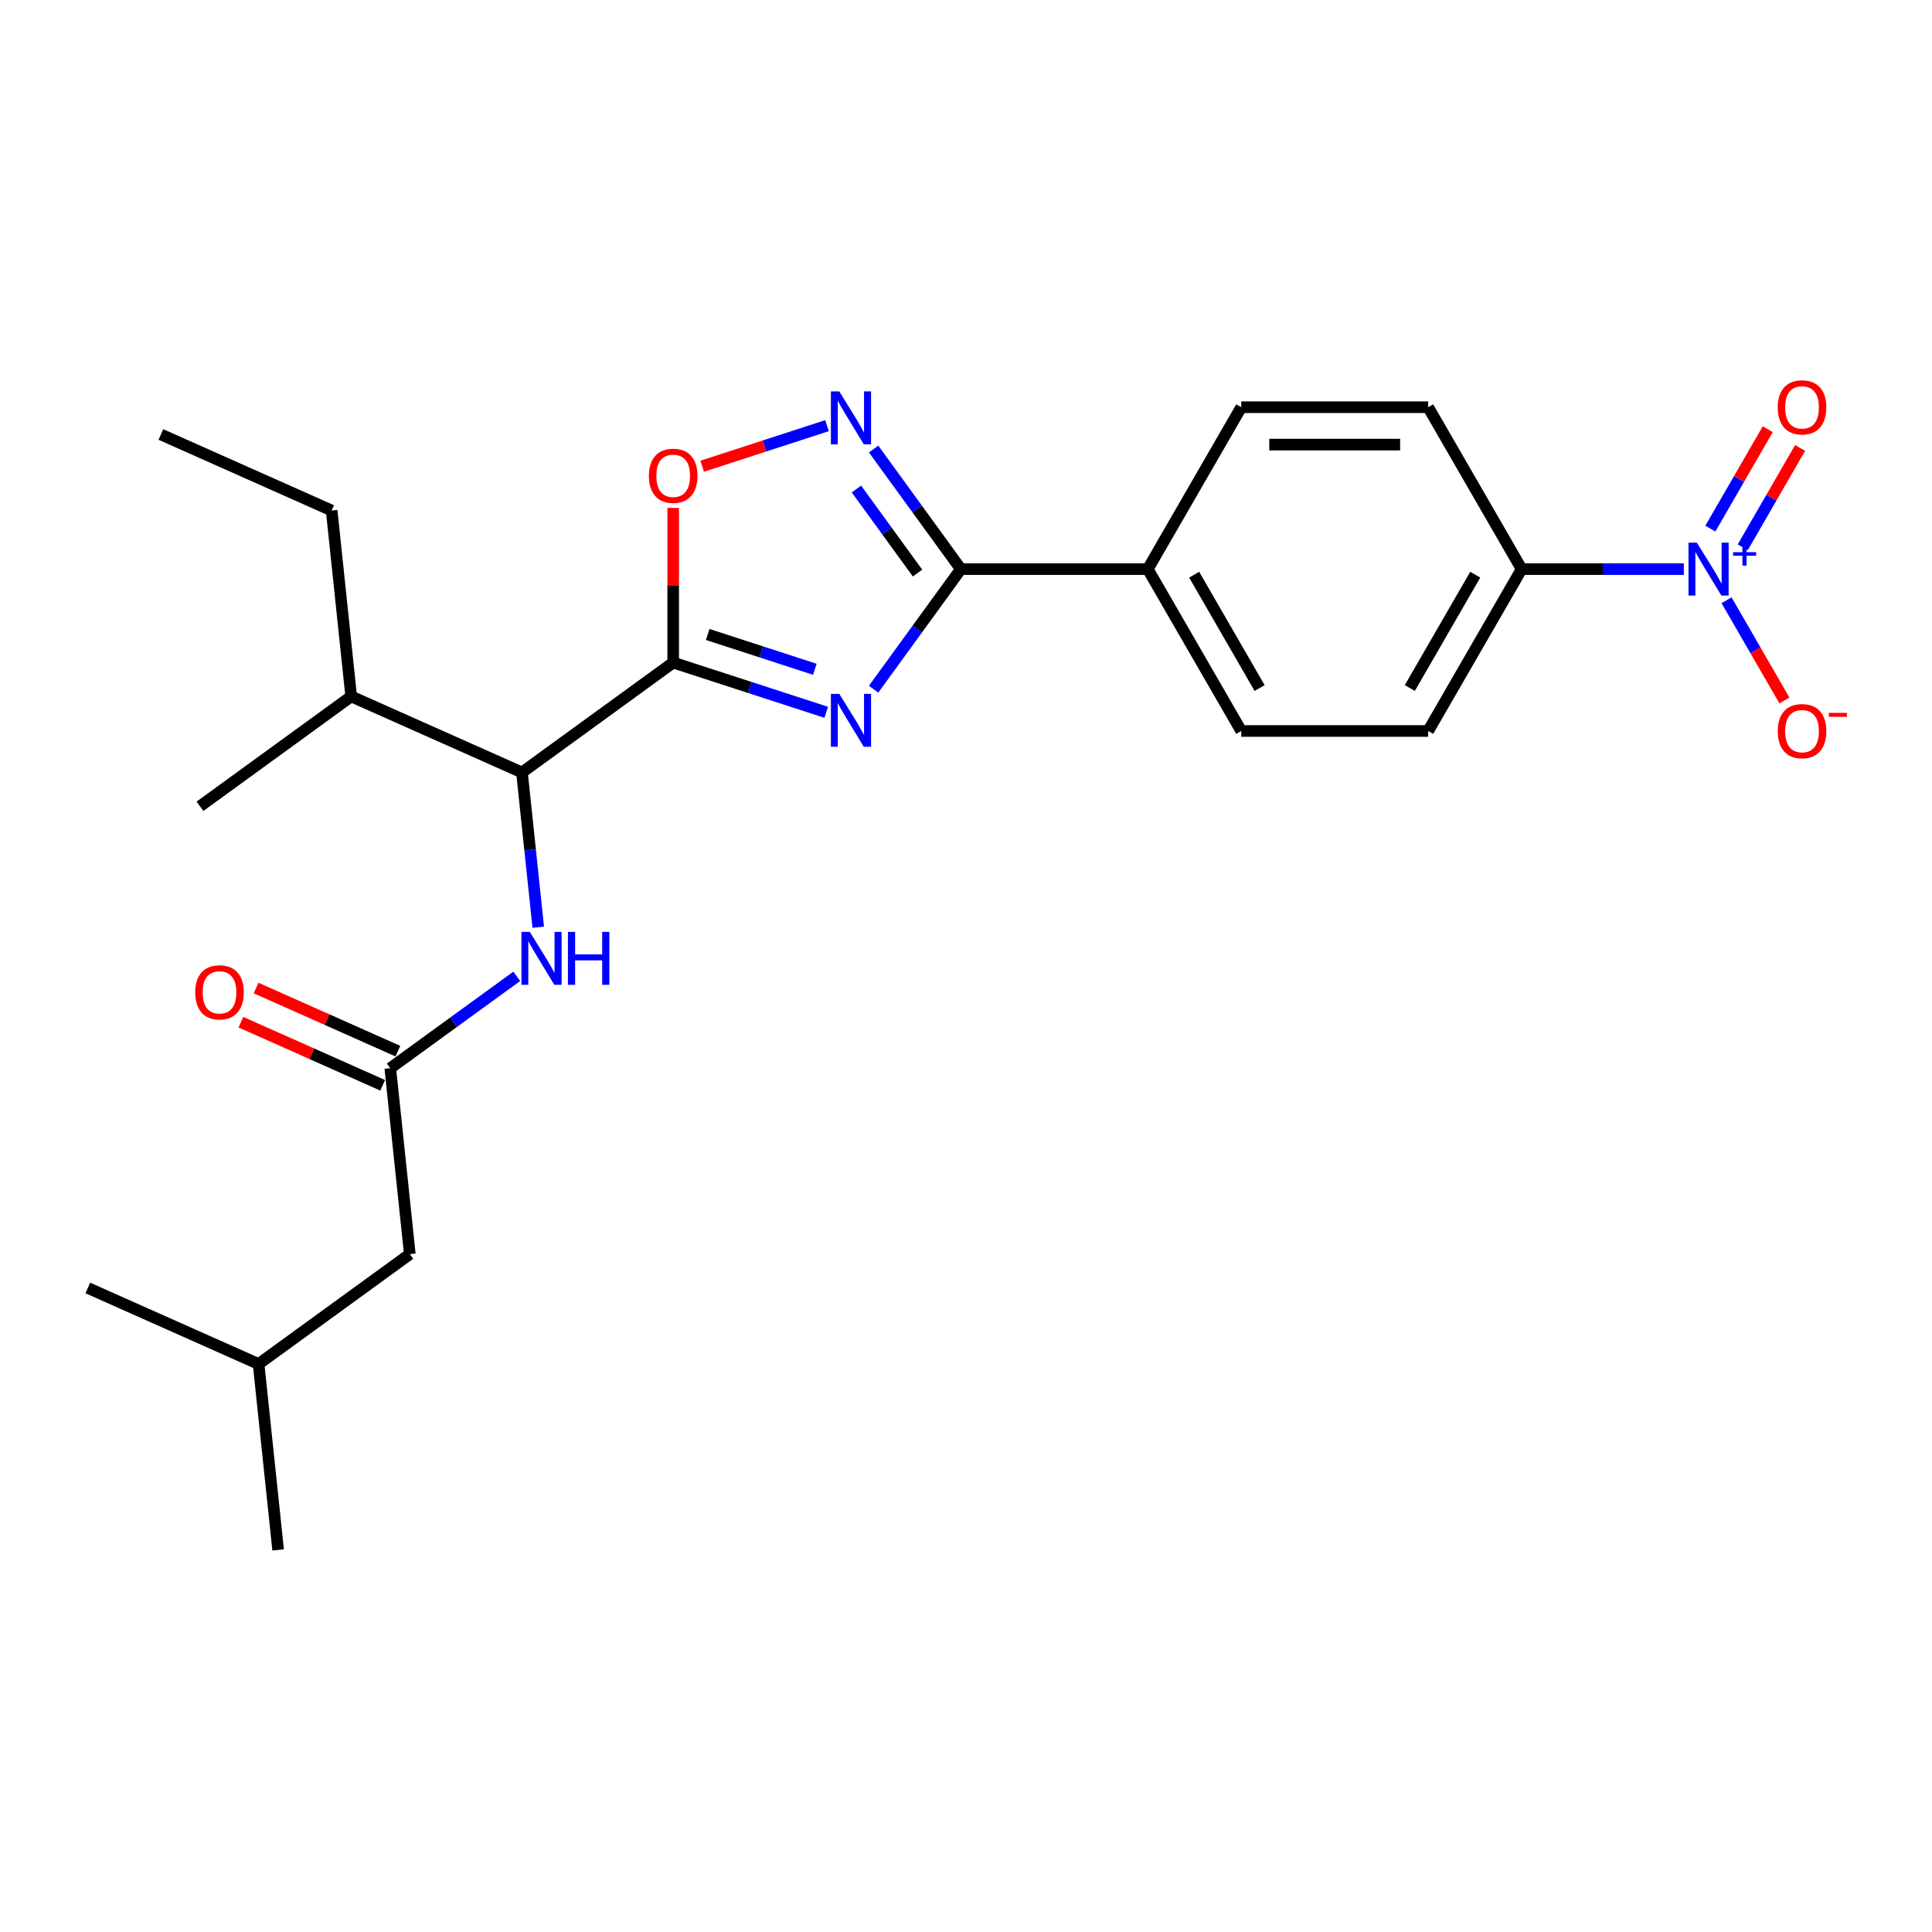<?xml version='1.0' encoding='iso-8859-1'?>
<svg version='1.1' baseProfile='full'
              xmlns='http://www.w3.org/2000/svg'
                      xmlns:rdkit='http://www.rdkit.org/xml'
                      xmlns:xlink='http://www.w3.org/1999/xlink'
                  xml:space='preserve'
width='1000px' height='1000px' viewBox='0 0 1000 1000'>
<!-- END OF HEADER -->
<rect style='opacity:1.0;fill:#FFFFFF;stroke:none' width='1000' height='1000' x='0' y='0'> </rect>
<path class='bond-0' d='M 278.589,479.923 L 274.379,439.87' style='fill:none;fill-rule:evenodd;stroke:#0000FF;stroke-width:6px;stroke-linecap:butt;stroke-linejoin:miter;stroke-opacity:1' />
<path class='bond-0' d='M 274.379,439.87 L 270.169,399.818' style='fill:none;fill-rule:evenodd;stroke:#000000;stroke-width:6px;stroke-linecap:butt;stroke-linejoin:miter;stroke-opacity:1' />
<path class='bond-1' d='M 267.473,505.35 L 234.74,529.131' style='fill:none;fill-rule:evenodd;stroke:#0000FF;stroke-width:6px;stroke-linecap:butt;stroke-linejoin:miter;stroke-opacity:1' />
<path class='bond-1' d='M 234.74,529.131 L 202.007,552.913' style='fill:none;fill-rule:evenodd;stroke:#000000;stroke-width:6px;stroke-linecap:butt;stroke-linejoin:miter;stroke-opacity:1' />
<path class='bond-2' d='M 205.942,544.074 L 169.246,527.736' style='fill:none;fill-rule:evenodd;stroke:#000000;stroke-width:6px;stroke-linecap:butt;stroke-linejoin:miter;stroke-opacity:1' />
<path class='bond-2' d='M 169.246,527.736 L 132.549,511.398' style='fill:none;fill-rule:evenodd;stroke:#FF0000;stroke-width:6px;stroke-linecap:butt;stroke-linejoin:miter;stroke-opacity:1' />
<path class='bond-2' d='M 198.071,561.752 L 161.375,545.414' style='fill:none;fill-rule:evenodd;stroke:#000000;stroke-width:6px;stroke-linecap:butt;stroke-linejoin:miter;stroke-opacity:1' />
<path class='bond-2' d='M 161.375,545.414 L 124.679,529.076' style='fill:none;fill-rule:evenodd;stroke:#FF0000;stroke-width:6px;stroke-linecap:butt;stroke-linejoin:miter;stroke-opacity:1' />
<path class='bond-3' d='M 202.007,552.913 L 212.12,649.138' style='fill:none;fill-rule:evenodd;stroke:#000000;stroke-width:6px;stroke-linecap:butt;stroke-linejoin:miter;stroke-opacity:1' />
<path class='bond-4' d='M 497.336,294.569 L 474.756,325.648' style='fill:none;fill-rule:evenodd;stroke:#000000;stroke-width:6px;stroke-linecap:butt;stroke-linejoin:miter;stroke-opacity:1' />
<path class='bond-4' d='M 474.756,325.648 L 452.176,356.726' style='fill:none;fill-rule:evenodd;stroke:#0000FF;stroke-width:6px;stroke-linecap:butt;stroke-linejoin:miter;stroke-opacity:1' />
<path class='bond-5' d='M 497.336,294.569 L 474.756,263.491' style='fill:none;fill-rule:evenodd;stroke:#000000;stroke-width:6px;stroke-linecap:butt;stroke-linejoin:miter;stroke-opacity:1' />
<path class='bond-5' d='M 474.756,263.491 L 452.176,232.413' style='fill:none;fill-rule:evenodd;stroke:#0000FF;stroke-width:6px;stroke-linecap:butt;stroke-linejoin:miter;stroke-opacity:1' />
<path class='bond-5' d='M 474.906,296.62 L 459.101,274.865' style='fill:none;fill-rule:evenodd;stroke:#000000;stroke-width:6px;stroke-linecap:butt;stroke-linejoin:miter;stroke-opacity:1' />
<path class='bond-5' d='M 459.101,274.865 L 443.295,253.11' style='fill:none;fill-rule:evenodd;stroke:#0000FF;stroke-width:6px;stroke-linecap:butt;stroke-linejoin:miter;stroke-opacity:1' />
<path class='bond-6' d='M 497.336,294.569 L 594.09,294.569' style='fill:none;fill-rule:evenodd;stroke:#000000;stroke-width:6px;stroke-linecap:butt;stroke-linejoin:miter;stroke-opacity:1' />
<path class='bond-7' d='M 427.654,368.683 L 388.05,355.815' style='fill:none;fill-rule:evenodd;stroke:#0000FF;stroke-width:6px;stroke-linecap:butt;stroke-linejoin:miter;stroke-opacity:1' />
<path class='bond-7' d='M 388.05,355.815 L 348.446,342.947' style='fill:none;fill-rule:evenodd;stroke:#000000;stroke-width:6px;stroke-linecap:butt;stroke-linejoin:miter;stroke-opacity:1' />
<path class='bond-7' d='M 421.753,346.419 L 394.03,337.411' style='fill:none;fill-rule:evenodd;stroke:#0000FF;stroke-width:6px;stroke-linecap:butt;stroke-linejoin:miter;stroke-opacity:1' />
<path class='bond-7' d='M 394.03,337.411 L 366.307,328.403' style='fill:none;fill-rule:evenodd;stroke:#000000;stroke-width:6px;stroke-linecap:butt;stroke-linejoin:miter;stroke-opacity:1' />
<path class='bond-8' d='M 348.446,342.947 L 348.446,302.919' style='fill:none;fill-rule:evenodd;stroke:#000000;stroke-width:6px;stroke-linecap:butt;stroke-linejoin:miter;stroke-opacity:1' />
<path class='bond-8' d='M 348.446,302.919 L 348.446,262.892' style='fill:none;fill-rule:evenodd;stroke:#FF0000;stroke-width:6px;stroke-linecap:butt;stroke-linejoin:miter;stroke-opacity:1' />
<path class='bond-9' d='M 348.446,342.947 L 270.169,399.818' style='fill:none;fill-rule:evenodd;stroke:#000000;stroke-width:6px;stroke-linecap:butt;stroke-linejoin:miter;stroke-opacity:1' />
<path class='bond-10' d='M 363.443,241.319 L 395.746,230.823' style='fill:none;fill-rule:evenodd;stroke:#FF0000;stroke-width:6px;stroke-linecap:butt;stroke-linejoin:miter;stroke-opacity:1' />
<path class='bond-10' d='M 395.746,230.823 L 428.049,220.327' style='fill:none;fill-rule:evenodd;stroke:#0000FF;stroke-width:6px;stroke-linecap:butt;stroke-linejoin:miter;stroke-opacity:1' />
<path class='bond-11' d='M 871.544,294.569 L 829.572,294.569' style='fill:none;fill-rule:evenodd;stroke:#0000FF;stroke-width:6px;stroke-linecap:butt;stroke-linejoin:miter;stroke-opacity:1' />
<path class='bond-11' d='M 829.572,294.569 L 787.6,294.569' style='fill:none;fill-rule:evenodd;stroke:#000000;stroke-width:6px;stroke-linecap:butt;stroke-linejoin:miter;stroke-opacity:1' />
<path class='bond-12' d='M 893.661,310.689 L 908.633,336.621' style='fill:none;fill-rule:evenodd;stroke:#0000FF;stroke-width:6px;stroke-linecap:butt;stroke-linejoin:miter;stroke-opacity:1' />
<path class='bond-12' d='M 908.633,336.621 L 923.604,362.553' style='fill:none;fill-rule:evenodd;stroke:#FF0000;stroke-width:6px;stroke-linecap:butt;stroke-linejoin:miter;stroke-opacity:1' />
<path class='bond-13' d='M 902.04,283.288 L 916.889,257.569' style='fill:none;fill-rule:evenodd;stroke:#0000FF;stroke-width:6px;stroke-linecap:butt;stroke-linejoin:miter;stroke-opacity:1' />
<path class='bond-13' d='M 916.889,257.569 L 931.738,231.85' style='fill:none;fill-rule:evenodd;stroke:#FF0000;stroke-width:6px;stroke-linecap:butt;stroke-linejoin:miter;stroke-opacity:1' />
<path class='bond-13' d='M 885.282,273.612 L 900.13,247.893' style='fill:none;fill-rule:evenodd;stroke:#0000FF;stroke-width:6px;stroke-linecap:butt;stroke-linejoin:miter;stroke-opacity:1' />
<path class='bond-13' d='M 900.13,247.893 L 914.979,222.174' style='fill:none;fill-rule:evenodd;stroke:#FF0000;stroke-width:6px;stroke-linecap:butt;stroke-linejoin:miter;stroke-opacity:1' />
<path class='bond-14' d='M 787.6,294.569 L 739.222,378.361' style='fill:none;fill-rule:evenodd;stroke:#000000;stroke-width:6px;stroke-linecap:butt;stroke-linejoin:miter;stroke-opacity:1' />
<path class='bond-14' d='M 763.585,297.463 L 729.72,356.117' style='fill:none;fill-rule:evenodd;stroke:#000000;stroke-width:6px;stroke-linecap:butt;stroke-linejoin:miter;stroke-opacity:1' />
<path class='bond-15' d='M 787.6,294.569 L 739.222,210.777' style='fill:none;fill-rule:evenodd;stroke:#000000;stroke-width:6px;stroke-linecap:butt;stroke-linejoin:miter;stroke-opacity:1' />
<path class='bond-16' d='M 739.222,378.361 L 642.468,378.361' style='fill:none;fill-rule:evenodd;stroke:#000000;stroke-width:6px;stroke-linecap:butt;stroke-linejoin:miter;stroke-opacity:1' />
<path class='bond-17' d='M 739.222,210.777 L 642.468,210.777' style='fill:none;fill-rule:evenodd;stroke:#000000;stroke-width:6px;stroke-linecap:butt;stroke-linejoin:miter;stroke-opacity:1' />
<path class='bond-17' d='M 724.709,230.128 L 656.981,230.128' style='fill:none;fill-rule:evenodd;stroke:#000000;stroke-width:6px;stroke-linecap:butt;stroke-linejoin:miter;stroke-opacity:1' />
<path class='bond-18' d='M 594.09,294.569 L 642.468,210.777' style='fill:none;fill-rule:evenodd;stroke:#000000;stroke-width:6px;stroke-linecap:butt;stroke-linejoin:miter;stroke-opacity:1' />
<path class='bond-19' d='M 594.09,294.569 L 642.468,378.361' style='fill:none;fill-rule:evenodd;stroke:#000000;stroke-width:6px;stroke-linecap:butt;stroke-linejoin:miter;stroke-opacity:1' />
<path class='bond-19' d='M 618.105,297.463 L 651.969,356.117' style='fill:none;fill-rule:evenodd;stroke:#000000;stroke-width:6px;stroke-linecap:butt;stroke-linejoin:miter;stroke-opacity:1' />
<path class='bond-20' d='M 270.169,399.818 L 181.78,360.464' style='fill:none;fill-rule:evenodd;stroke:#000000;stroke-width:6px;stroke-linecap:butt;stroke-linejoin:miter;stroke-opacity:1' />
<path class='bond-21' d='M 181.78,360.464 L 171.666,264.239' style='fill:none;fill-rule:evenodd;stroke:#000000;stroke-width:6px;stroke-linecap:butt;stroke-linejoin:miter;stroke-opacity:1' />
<path class='bond-22' d='M 181.78,360.464 L 103.503,417.335' style='fill:none;fill-rule:evenodd;stroke:#000000;stroke-width:6px;stroke-linecap:butt;stroke-linejoin:miter;stroke-opacity:1' />
<path class='bond-23' d='M 171.666,264.239 L 83.276,224.886' style='fill:none;fill-rule:evenodd;stroke:#000000;stroke-width:6px;stroke-linecap:butt;stroke-linejoin:miter;stroke-opacity:1' />
<path class='bond-24' d='M 212.12,649.138 L 133.844,706.009' style='fill:none;fill-rule:evenodd;stroke:#000000;stroke-width:6px;stroke-linecap:butt;stroke-linejoin:miter;stroke-opacity:1' />
<path class='bond-25' d='M 133.844,706.009 L 143.958,802.233' style='fill:none;fill-rule:evenodd;stroke:#000000;stroke-width:6px;stroke-linecap:butt;stroke-linejoin:miter;stroke-opacity:1' />
<path class='bond-26' d='M 133.844,706.009 L 45.455,666.655' style='fill:none;fill-rule:evenodd;stroke:#000000;stroke-width:6px;stroke-linecap:butt;stroke-linejoin:miter;stroke-opacity:1' />
<path  class='atom-0' d='M 274.226 482.342
L 283.205 496.855
Q 284.095 498.287, 285.527 500.88
Q 286.959 503.473, 287.036 503.628
L 287.036 482.342
L 290.674 482.342
L 290.674 509.743
L 286.92 509.743
L 277.284 493.875
Q 276.161 492.017, 274.962 489.889
Q 273.8 487.76, 273.452 487.102
L 273.452 509.743
L 269.892 509.743
L 269.892 482.342
L 274.226 482.342
' fill='#0000FF'/>
<path  class='atom-0' d='M 293.964 482.342
L 297.679 482.342
L 297.679 493.991
L 311.69 493.991
L 311.69 482.342
L 315.405 482.342
L 315.405 509.743
L 311.69 509.743
L 311.69 497.087
L 297.679 497.087
L 297.679 509.743
L 293.964 509.743
L 293.964 482.342
' fill='#0000FF'/>
<path  class='atom-3' d='M 434.408 359.145
L 443.387 373.658
Q 444.277 375.09, 445.709 377.683
Q 447.141 380.276, 447.218 380.431
L 447.218 359.145
L 450.856 359.145
L 450.856 386.546
L 447.102 386.546
L 437.465 370.678
Q 436.343 368.821, 435.143 366.692
Q 433.982 364.563, 433.634 363.905
L 433.634 386.546
L 430.073 386.546
L 430.073 359.145
L 434.408 359.145
' fill='#0000FF'/>
<path  class='atom-5' d='M 335.867 246.269
Q 335.867 239.69, 339.118 236.013
Q 342.369 232.337, 348.446 232.337
Q 354.522 232.337, 357.773 236.013
Q 361.024 239.69, 361.024 246.269
Q 361.024 252.926, 357.734 256.719
Q 354.444 260.473, 348.446 260.473
Q 342.408 260.473, 339.118 256.719
Q 335.867 252.965, 335.867 246.269
M 348.446 257.377
Q 352.625 257.377, 354.87 254.59
Q 357.153 251.765, 357.153 246.269
Q 357.153 240.89, 354.87 238.181
Q 352.625 235.433, 348.446 235.433
Q 344.266 235.433, 341.982 238.142
Q 339.738 240.851, 339.738 246.269
Q 339.738 251.804, 341.982 254.59
Q 344.266 257.377, 348.446 257.377
' fill='#FF0000'/>
<path  class='atom-6' d='M 434.408 202.593
L 443.387 217.106
Q 444.277 218.538, 445.709 221.131
Q 447.141 223.724, 447.218 223.879
L 447.218 202.593
L 450.856 202.593
L 450.856 229.994
L 447.102 229.994
L 437.465 214.126
Q 436.343 212.268, 435.143 210.14
Q 433.982 208.011, 433.634 207.353
L 433.634 229.994
L 430.073 229.994
L 430.073 202.593
L 434.408 202.593
' fill='#0000FF'/>
<path  class='atom-7' d='M 878.297 280.869
L 887.276 295.382
Q 888.166 296.814, 889.598 299.407
Q 891.03 302, 891.108 302.155
L 891.108 280.869
L 894.746 280.869
L 894.746 308.27
L 890.992 308.27
L 881.355 292.402
Q 880.232 290.544, 879.033 288.416
Q 877.872 286.287, 877.523 285.629
L 877.523 308.27
L 873.963 308.27
L 873.963 280.869
L 878.297 280.869
' fill='#0000FF'/>
<path  class='atom-7' d='M 897.045 285.808
L 901.872 285.808
L 901.872 280.725
L 904.018 280.725
L 904.018 285.808
L 908.973 285.808
L 908.973 287.647
L 904.018 287.647
L 904.018 292.756
L 901.872 292.756
L 901.872 287.647
L 897.045 287.647
L 897.045 285.808
' fill='#0000FF'/>
<path  class='atom-9' d='M 920.153 378.439
Q 920.153 371.859, 923.404 368.183
Q 926.655 364.506, 932.732 364.506
Q 938.808 364.506, 942.059 368.183
Q 945.31 371.859, 945.31 378.439
Q 945.31 385.096, 942.02 388.888
Q 938.73 392.642, 932.732 392.642
Q 926.694 392.642, 923.404 388.888
Q 920.153 385.134, 920.153 378.439
M 932.732 389.546
Q 936.911 389.546, 939.156 386.76
Q 941.439 383.934, 941.439 378.439
Q 941.439 373.059, 939.156 370.35
Q 936.911 367.602, 932.732 367.602
Q 928.552 367.602, 926.268 370.311
Q 924.024 373.021, 924.024 378.439
Q 924.024 383.973, 926.268 386.76
Q 928.552 389.546, 932.732 389.546
' fill='#FF0000'/>
<path  class='atom-9' d='M 946.587 368.979
L 955.961 368.979
L 955.961 371.022
L 946.587 371.022
L 946.587 368.979
' fill='#FF0000'/>
<path  class='atom-10' d='M 920.153 210.855
Q 920.153 204.276, 923.404 200.599
Q 926.655 196.922, 932.732 196.922
Q 938.808 196.922, 942.059 200.599
Q 945.31 204.276, 945.31 210.855
Q 945.31 217.512, 942.02 221.304
Q 938.73 225.058, 932.732 225.058
Q 926.694 225.058, 923.404 221.304
Q 920.153 217.55, 920.153 210.855
M 932.732 221.962
Q 936.911 221.962, 939.156 219.176
Q 941.439 216.35, 941.439 210.855
Q 941.439 205.475, 939.156 202.766
Q 936.911 200.018, 932.732 200.018
Q 928.552 200.018, 926.268 202.727
Q 924.024 205.437, 924.024 210.855
Q 924.024 216.389, 926.268 219.176
Q 928.552 221.962, 932.732 221.962
' fill='#FF0000'/>
<path  class='atom-21' d='M 101.039 513.637
Q 101.039 507.058, 104.29 503.381
Q 107.541 499.704, 113.617 499.704
Q 119.693 499.704, 122.944 503.381
Q 126.195 507.058, 126.195 513.637
Q 126.195 520.294, 122.906 524.086
Q 119.616 527.841, 113.617 527.841
Q 107.58 527.841, 104.29 524.086
Q 101.039 520.332, 101.039 513.637
M 113.617 524.744
Q 117.797 524.744, 120.042 521.958
Q 122.325 519.133, 122.325 513.637
Q 122.325 508.257, 120.042 505.548
Q 117.797 502.8, 113.617 502.8
Q 109.437 502.8, 107.154 505.51
Q 104.909 508.219, 104.909 513.637
Q 104.909 519.171, 107.154 521.958
Q 109.437 524.744, 113.617 524.744
' fill='#FF0000'/>
</svg>

